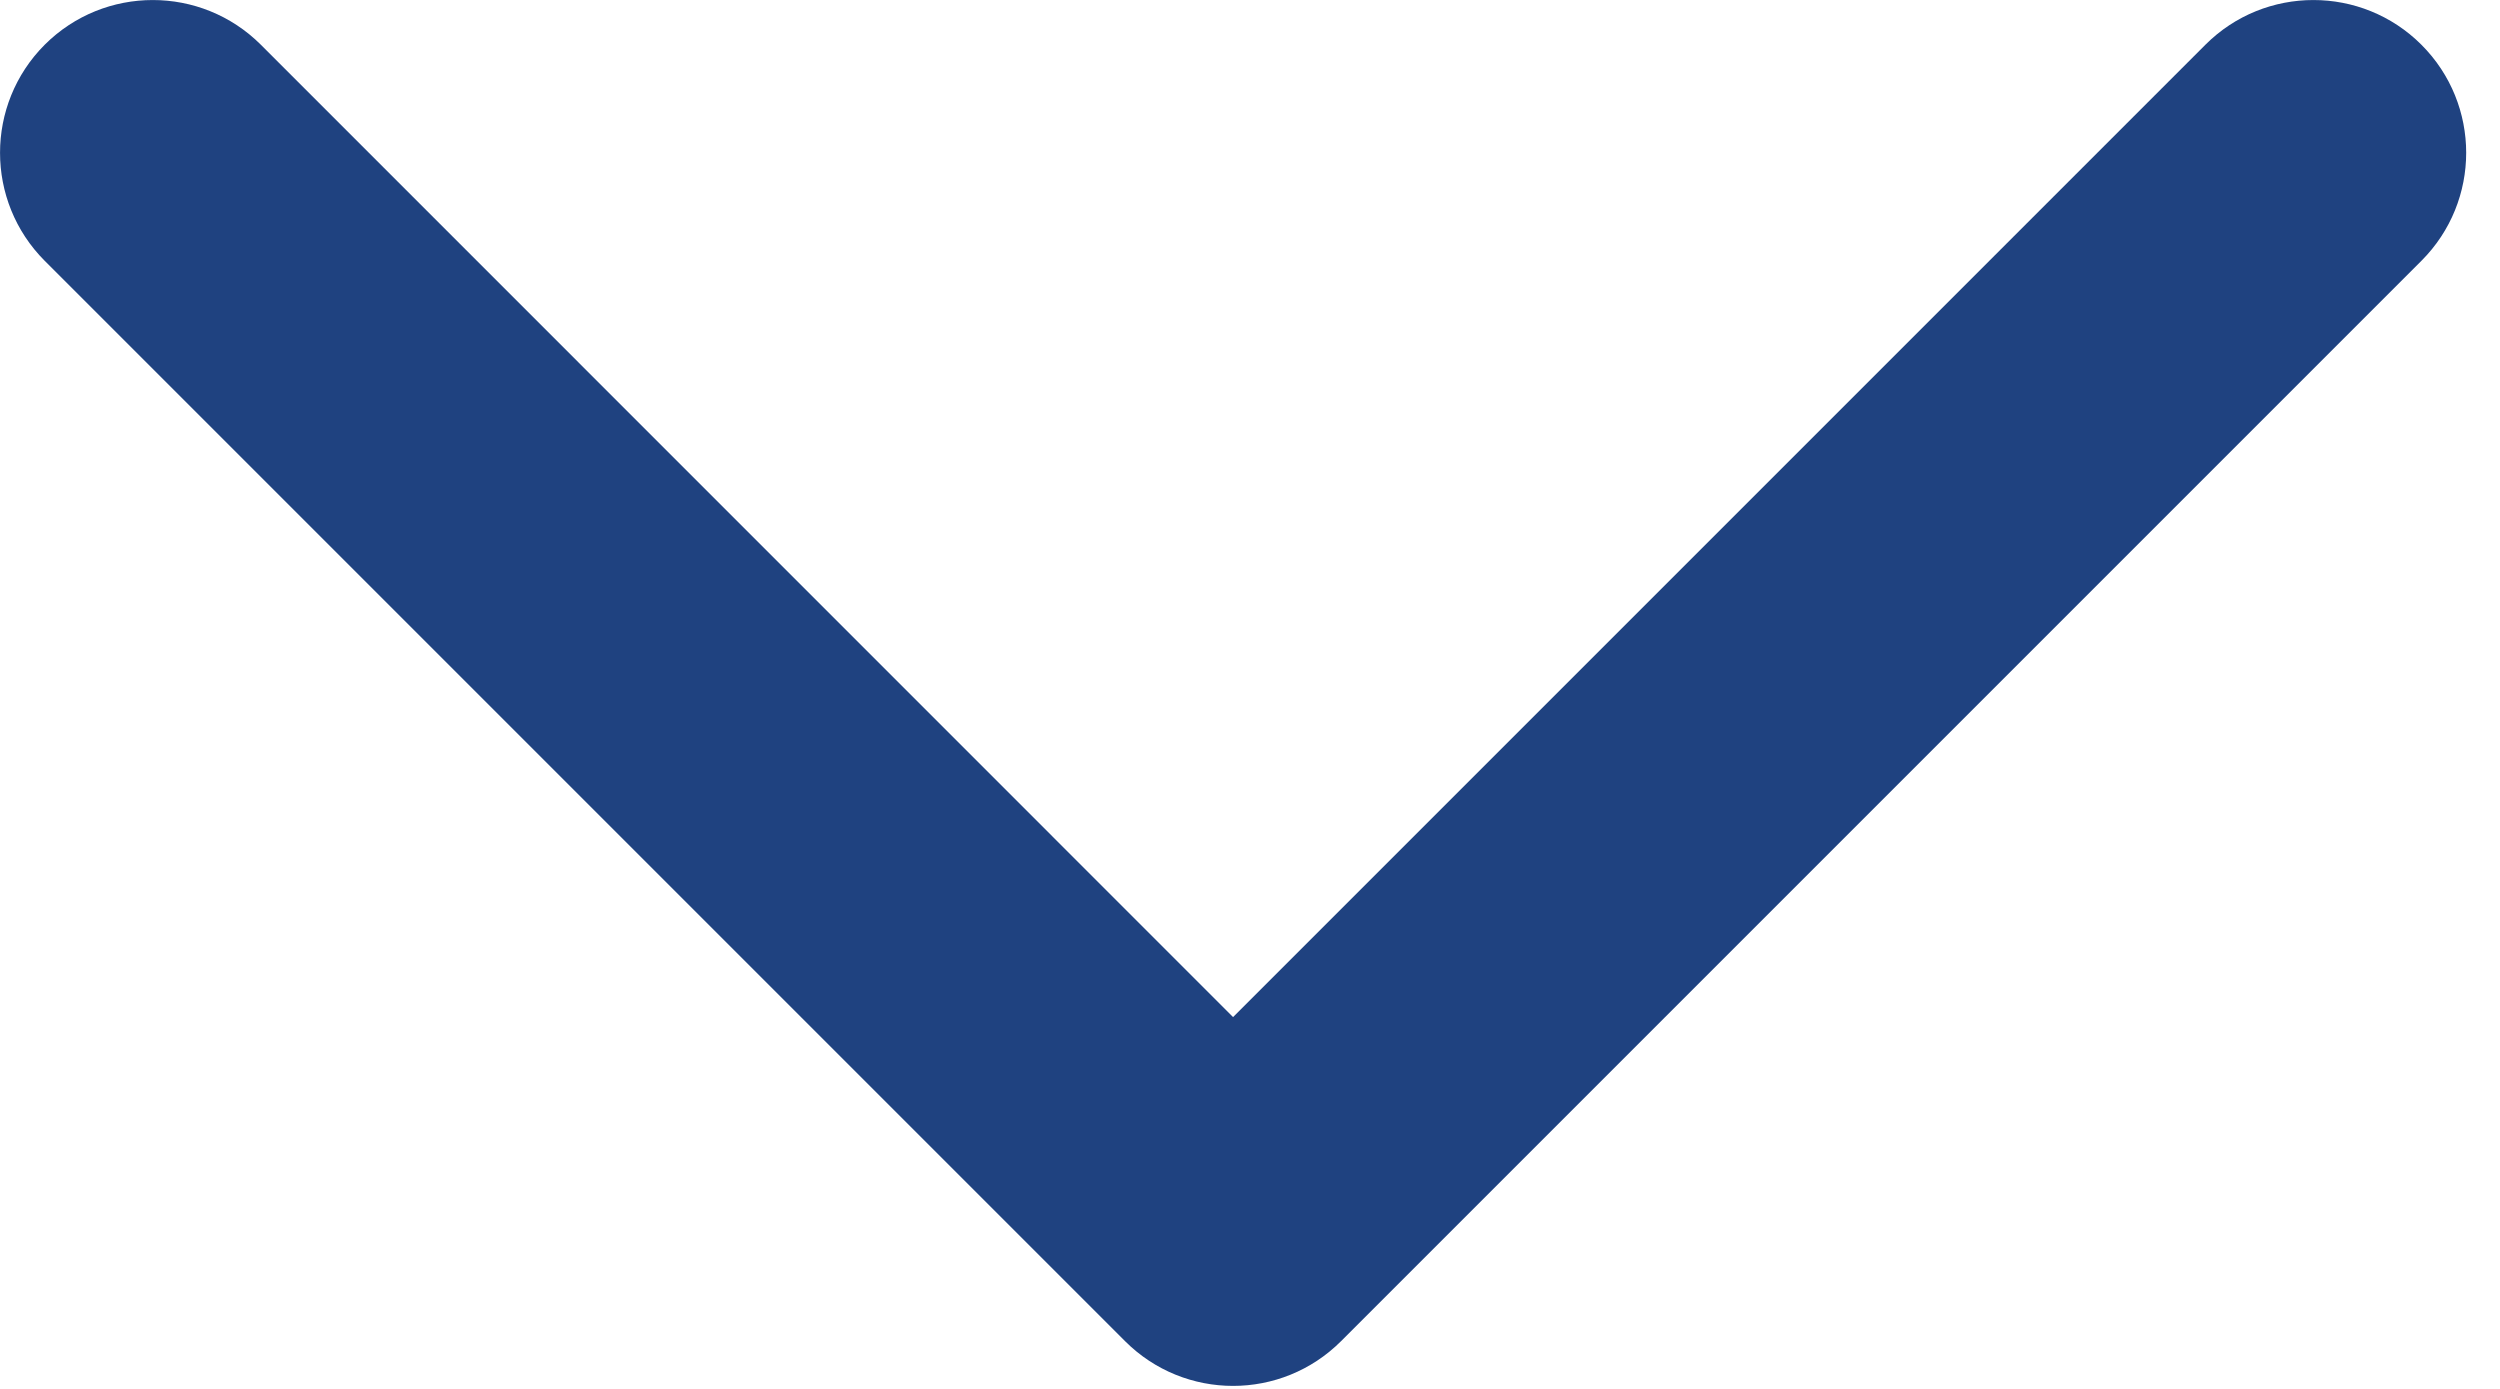 <?xml version="1.0" encoding="UTF-8"?>
<svg width="18px" height="10px" viewBox="0 0 18 10" version="1.1" xmlns="http://www.w3.org/2000/svg" xmlns:xlink="http://www.w3.org/1999/xlink">
    <!-- Generator: Sketch 64 (93537) - https://sketch.com -->
    <title>路径</title>
    <desc>Created with Sketch.</desc>
    <g id="页面1" stroke="none" stroke-width="1" fill="none" fill-rule="evenodd">
        <g id="2.1-行业动态列表" transform="translate(-1005, -1999)" fill="#1F4280" fill-rule="nonzero">
            <g id="编组-7" transform="translate(897, 1995)">
                <g id="路径-2" transform="translate(108, 4)">
                    <path d="M15.879,0.322 C16.308,-0.107 17.005,-0.107 17.434,0.322 C17.864,0.752 17.864,1.448 17.434,1.878 L9.656,9.656 C9.226,10.086 8.53,10.086 8.1,9.656 L0.322,1.878 C-0.107,1.448 -0.107,0.752 0.322,0.322 C0.752,-0.107 1.448,-0.107 1.878,0.322 L8.878,7.323 L15.879,0.322 Z" id="路径"></path>
                </g>
            </g>
        </g>
    </g>
</svg>